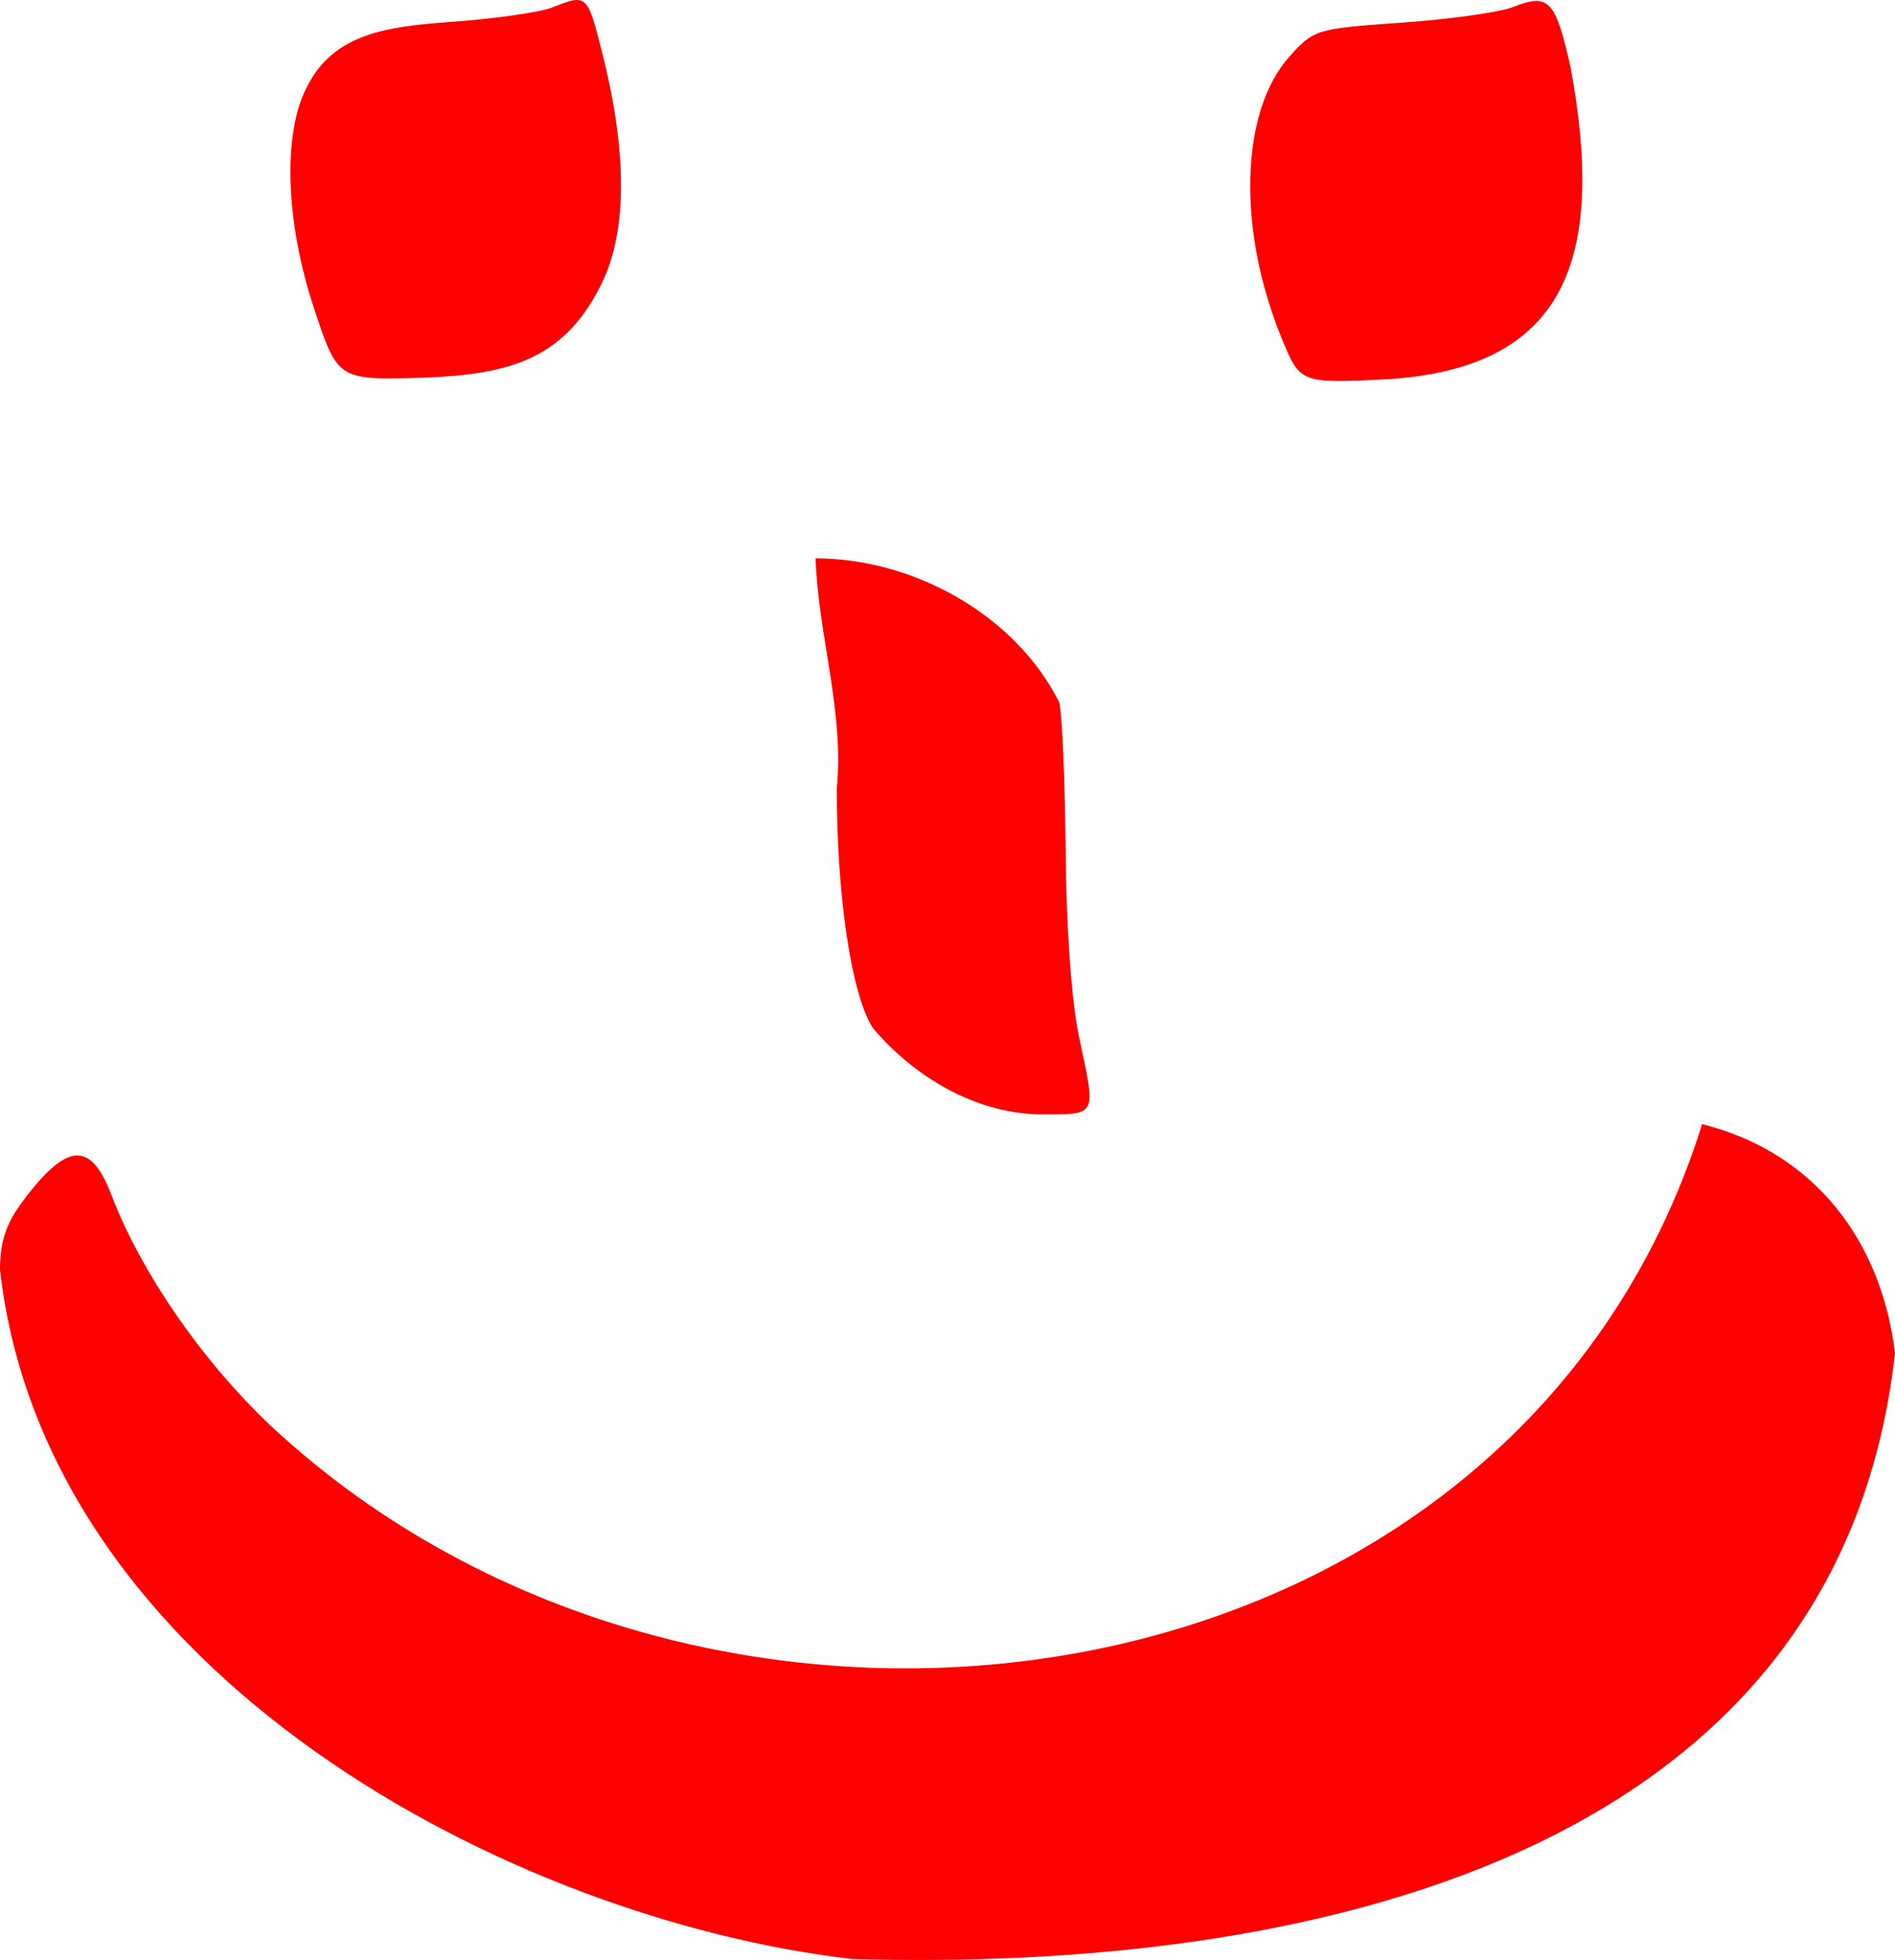 <?xml version="1.0" encoding="UTF-8" standalone="no"?>
<!-- Created with Inkscape (http://www.inkscape.org/) -->
<svg
   xmlns:dc="http://purl.org/dc/elements/1.1/"
   xmlns:cc="http://creativecommons.org/ns#"
   xmlns:rdf="http://www.w3.org/1999/02/22-rdf-syntax-ns#"
   xmlns:svg="http://www.w3.org/2000/svg"
   xmlns="http://www.w3.org/2000/svg"
   xmlns:sodipodi="http://sodipodi.sourceforge.net/DTD/sodipodi-0.dtd"
   xmlns:inkscape="http://www.inkscape.org/namespaces/inkscape"
   id="svg2445"
   sodipodi:version="0.32"
   inkscape:version="0.45.1+0.46pre1+devel"
   width="231.004"
   height="238.856"
   version="1.0"
   sodipodi:docname="Smile icon.svg"
   inkscape:output_extension="org.inkscape.output.svg.inkscape">
  <defs
     id="defs2448">
    <inkscape:perspective
       sodipodi:type="inkscape:persp3d"
       inkscape:vp_x="-50 : 600 : 1"
       inkscape:vp_y="0 : 1000 : 0"
       inkscape:vp_z="700 : 600 : 1"
       inkscape:persp3d-origin="300 : 400 : 1"
       id="perspective2452" />
  </defs>
  <sodipodi:namedview
     inkscape:window-height="975"
     inkscape:window-width="1280"
     inkscape:pageshadow="2"
     inkscape:pageopacity="0.0"
     guidetolerance="10.0"
     gridtolerance="10.0"
     objecttolerance="10.0"
     borderopacity="1.0"
     bordercolor="#666666"
     pagecolor="#ffffff"
     id="base"
     showgrid="false"
     inkscape:zoom="1.54"
     inkscape:cx="150"
     inkscape:cy="150"
     inkscape:window-x="-4"
     inkscape:window-y="-4"
     inkscape:current-layer="svg2445" />
  <path
     style="fill:#ff0000;fill-opacity:1"
     d="M 103.841,238.734 C 62.091,233.875 5.582,204.041 0,154.736 C 0.003,151.45 0.707,149.221 2.525,146.736 C 8.02,139.227 11.011,138.902 13.547,145.542 C 17.16,155.003 24.527,165.707 32.893,173.651 C 86.366,223.645 184.654,209.816 207.493,136.999 C 221.233,140.422 229.367,151.289 231.004,164.904 C 224.078,226.781 158.5,240.329 103.841,238.734 z M 106.424,125.309 C 103.819,121.334 102.007,109.366 102.006,96.13 C 102.927,86.649 99.735,77.387 99.421,68.042 C 111.396,68.054 123.812,74.952 129.136,85.622 C 129.484,87.091 129.829,95.267 129.903,103.792 C 129.985,113.146 130.627,122.067 131.522,126.291 C 133.64,136.29 133.903,135.792 126.504,135.792 C 118.841,135.586 111.502,131.292 106.424,125.309 z M 38.357,37.817 C 34.765,27.081 34.416,16.157 37.482,10.464 C 40.799,3.94 47.58,3.264 54.378,2.714 C 59.948,2.336 65.771,1.524 67.32,0.909 C 71.518,-0.757 71.58,-0.704 73.312,6.042 C 76.38,17.995 76.493,27.507 73.643,33.915 C 69.009,44.015 61.872,45.576 51.857,46.022 C 41.209,46.343 41.209,46.343 38.357,37.817 z M 156.191,41.101 C 150.793,27.877 151.208,13.559 157.183,6.902 C 160.171,3.574 160.42,3.499 170.865,2.764 C 176.717,2.353 182.82,1.497 184.427,0.863 C 188.831,-0.874 189.619,-0.038 191.487,8.356 C 195.734,31.532 190.927,44.933 168.96,46.225 C 158.489,46.731 158.489,46.731 156.191,41.101 z"
     id="path2476"
     sodipodi:nodetypes="ccssccccccccsscccccssccccsssccc" />
</svg>
